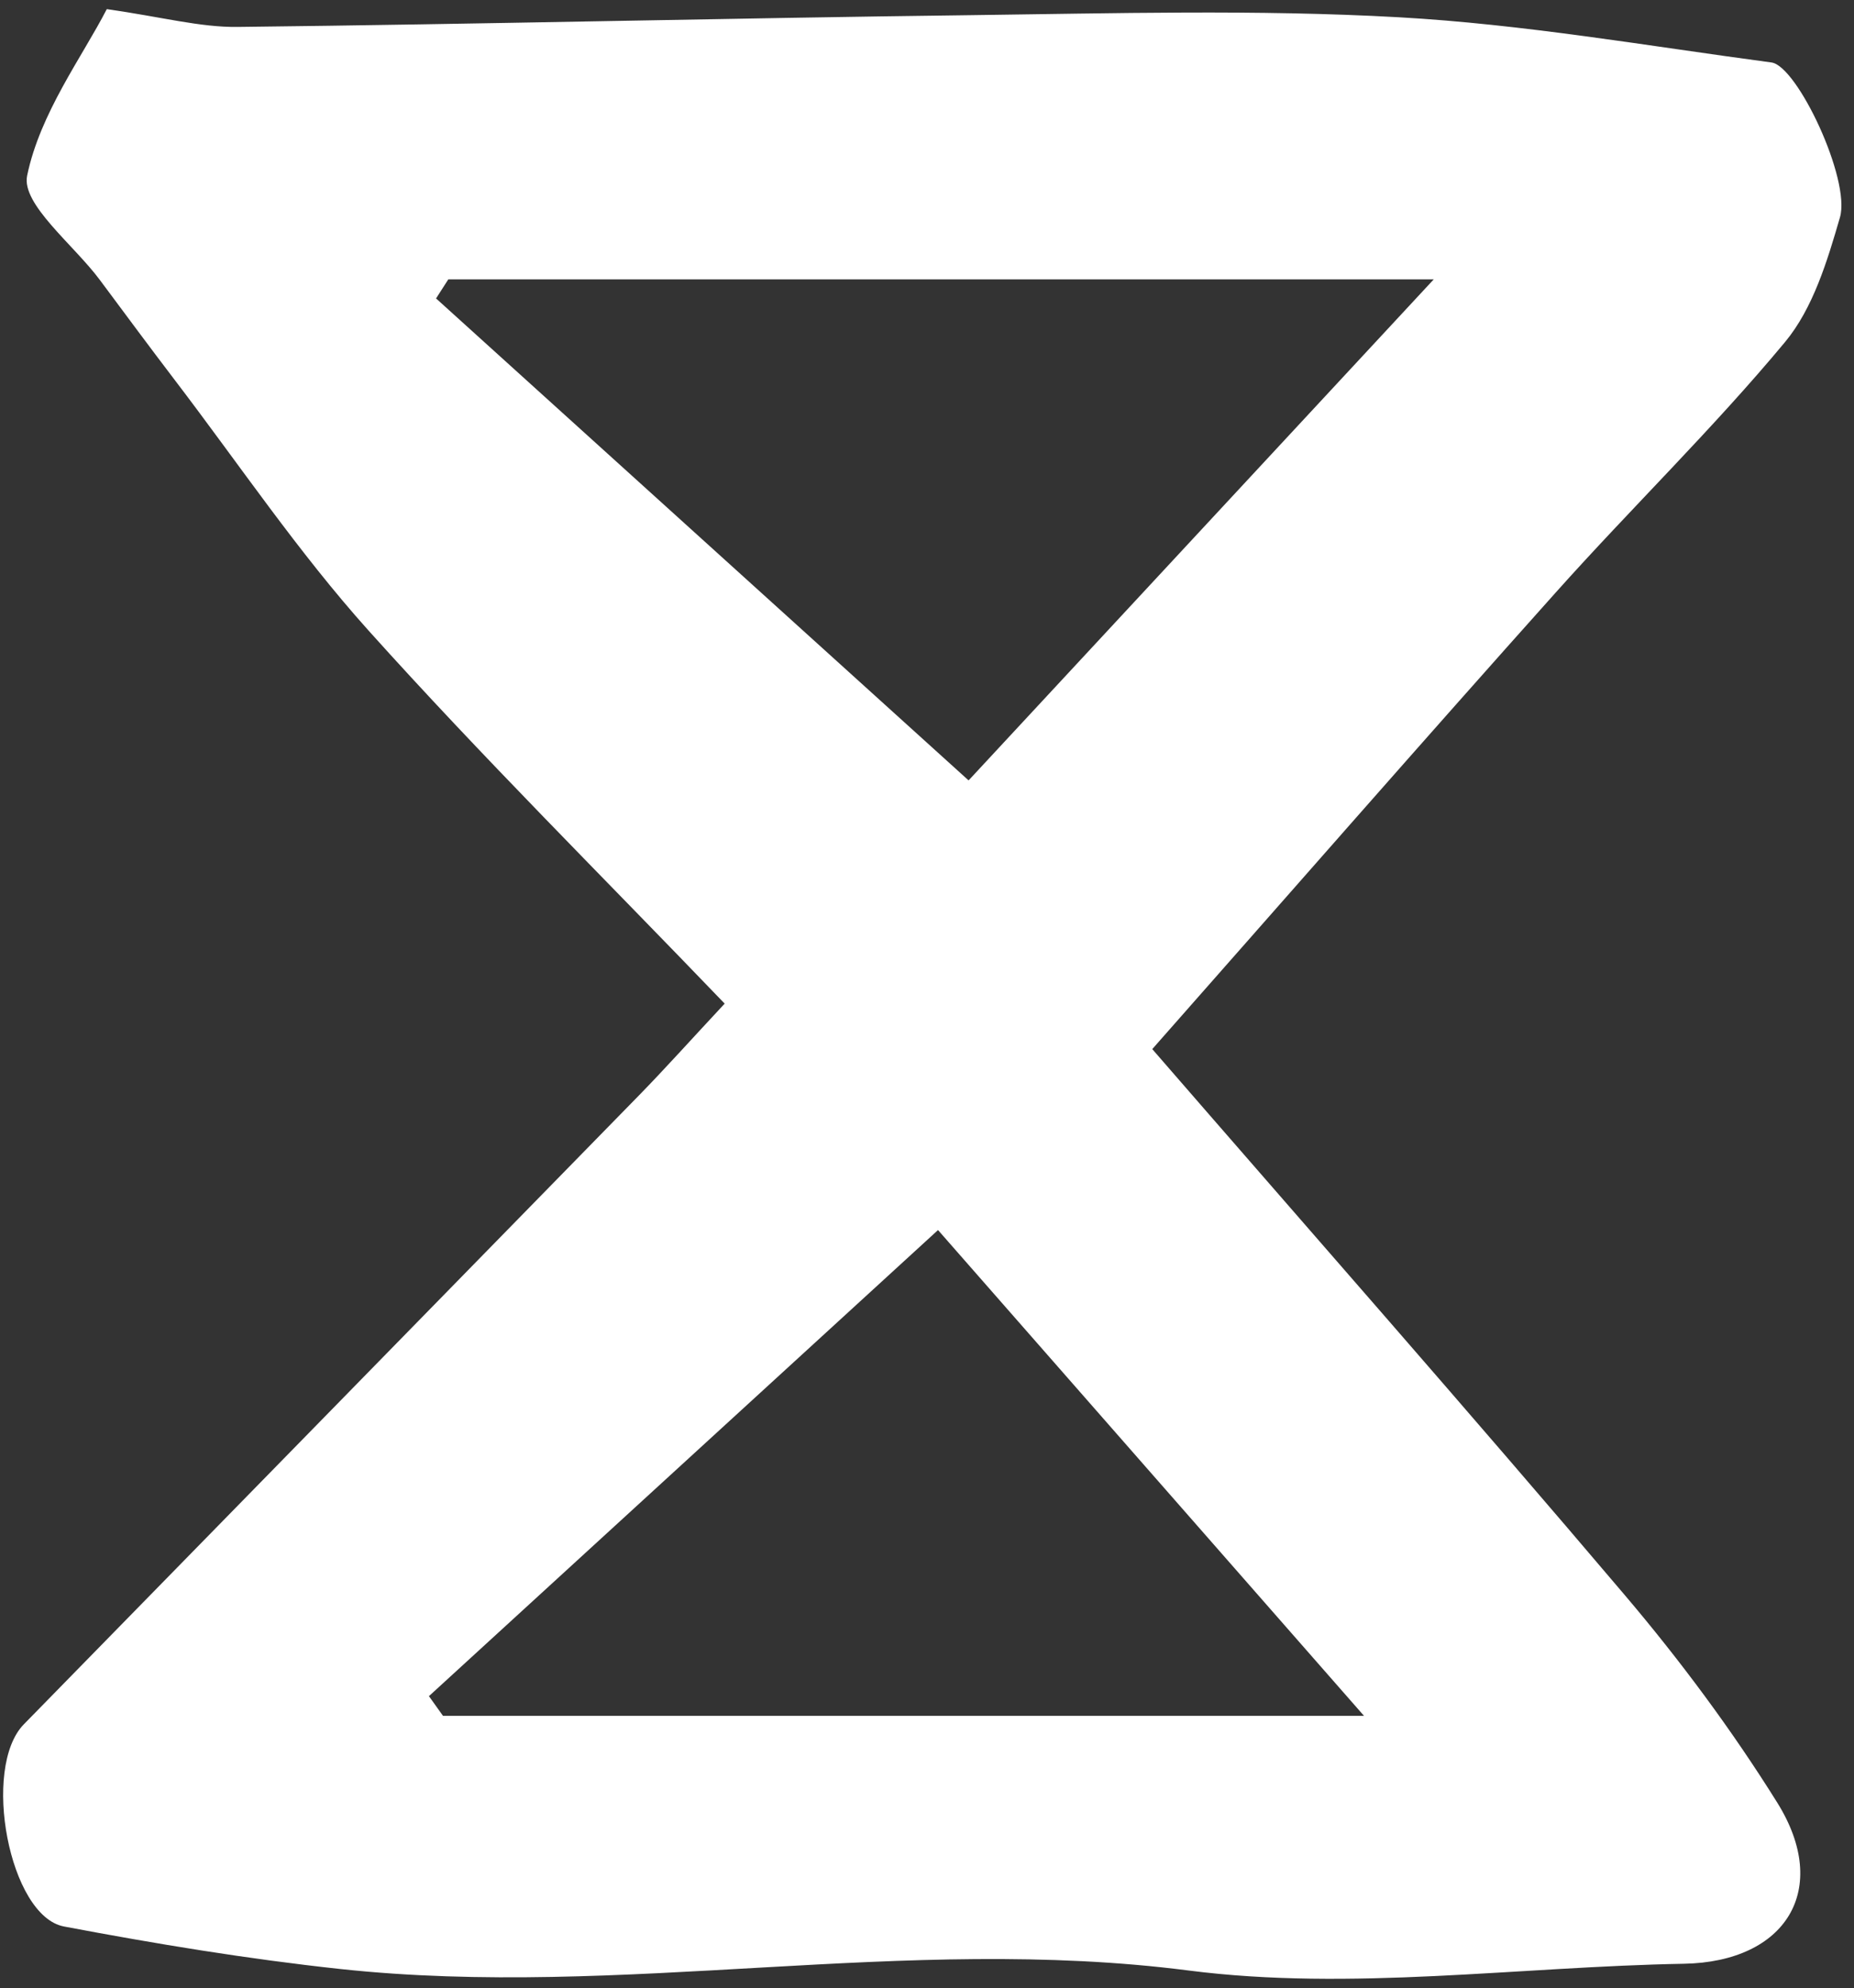 <svg xmlns="http://www.w3.org/2000/svg" xmlns:xlink="http://www.w3.org/1999/xlink" width="125px" height="134px" viewBox="0 0 125 134"><rect x="0" y="0" width="125" height="134" fill="#333333" stroke="none"/><title>Fill 5</title><g id="Lost-Valley" stroke="none" stroke-width="1" fill="none" fill-rule="evenodd"><path d="M28.92,114.328 C29.236,114.771 29.552,115.213 29.868,115.656 L91.964,115.656 C81.39,103.6 71.915,92.797 63.243,82.911 C51.571,93.595 40.245,103.962 28.92,114.328 L28.92,114.328 Z M30.226,18.829 C29.951,19.258 29.675,19.687 29.4,20.116 C41.234,30.823 53.067,41.531 65.304,52.603 C74.832,42.343 85.625,30.721 96.667,18.829 L30.226,18.829 Z M48.859,67.648 C40.623,59.074 32.488,51.008 24.846,42.5 C20.107,37.225 16.111,31.284 11.795,25.631 C10.083,23.387 8.405,21.117 6.719,18.853 C4.962,16.495 1.434,13.764 1.829,11.844 C2.697,7.626 5.553,3.818 7.2,0.615 C10.927,1.146 13.474,1.844 16.012,1.815 C32.486,1.631 48.957,1.225 65.431,1.022 C75.055,0.903 84.704,0.627 94.301,1.163 C102.711,1.632 111.069,3.095 119.437,4.211 C121.177,4.443 124.791,12.106 124.054,14.649 C123.204,17.582 122.24,20.781 120.351,23.054 C115.484,28.908 109.991,34.237 104.908,39.918 C95.877,50.009 86.965,60.205 77.688,70.714 C88.278,82.916 99.033,95.129 109.56,107.534 C113.292,111.932 116.77,116.613 119.823,121.501 C123.476,127.351 120.416,132.244 113.534,132.366 C102.387,132.564 91.065,134.227 80.133,132.82 C60.968,130.355 41.98,134.768 22.956,132.721 C16.71,132.049 10.488,131.021 4.313,129.854 C0.616,129.156 -1.261,119.158 1.607,116.226 C15.433,102.09 29.271,87.965 43.091,73.823 C44.831,72.043 46.493,70.186 48.859,67.648 L48.859,67.648 Z" id="Fill-5" fill="#FFFFFF"></path></g></svg>